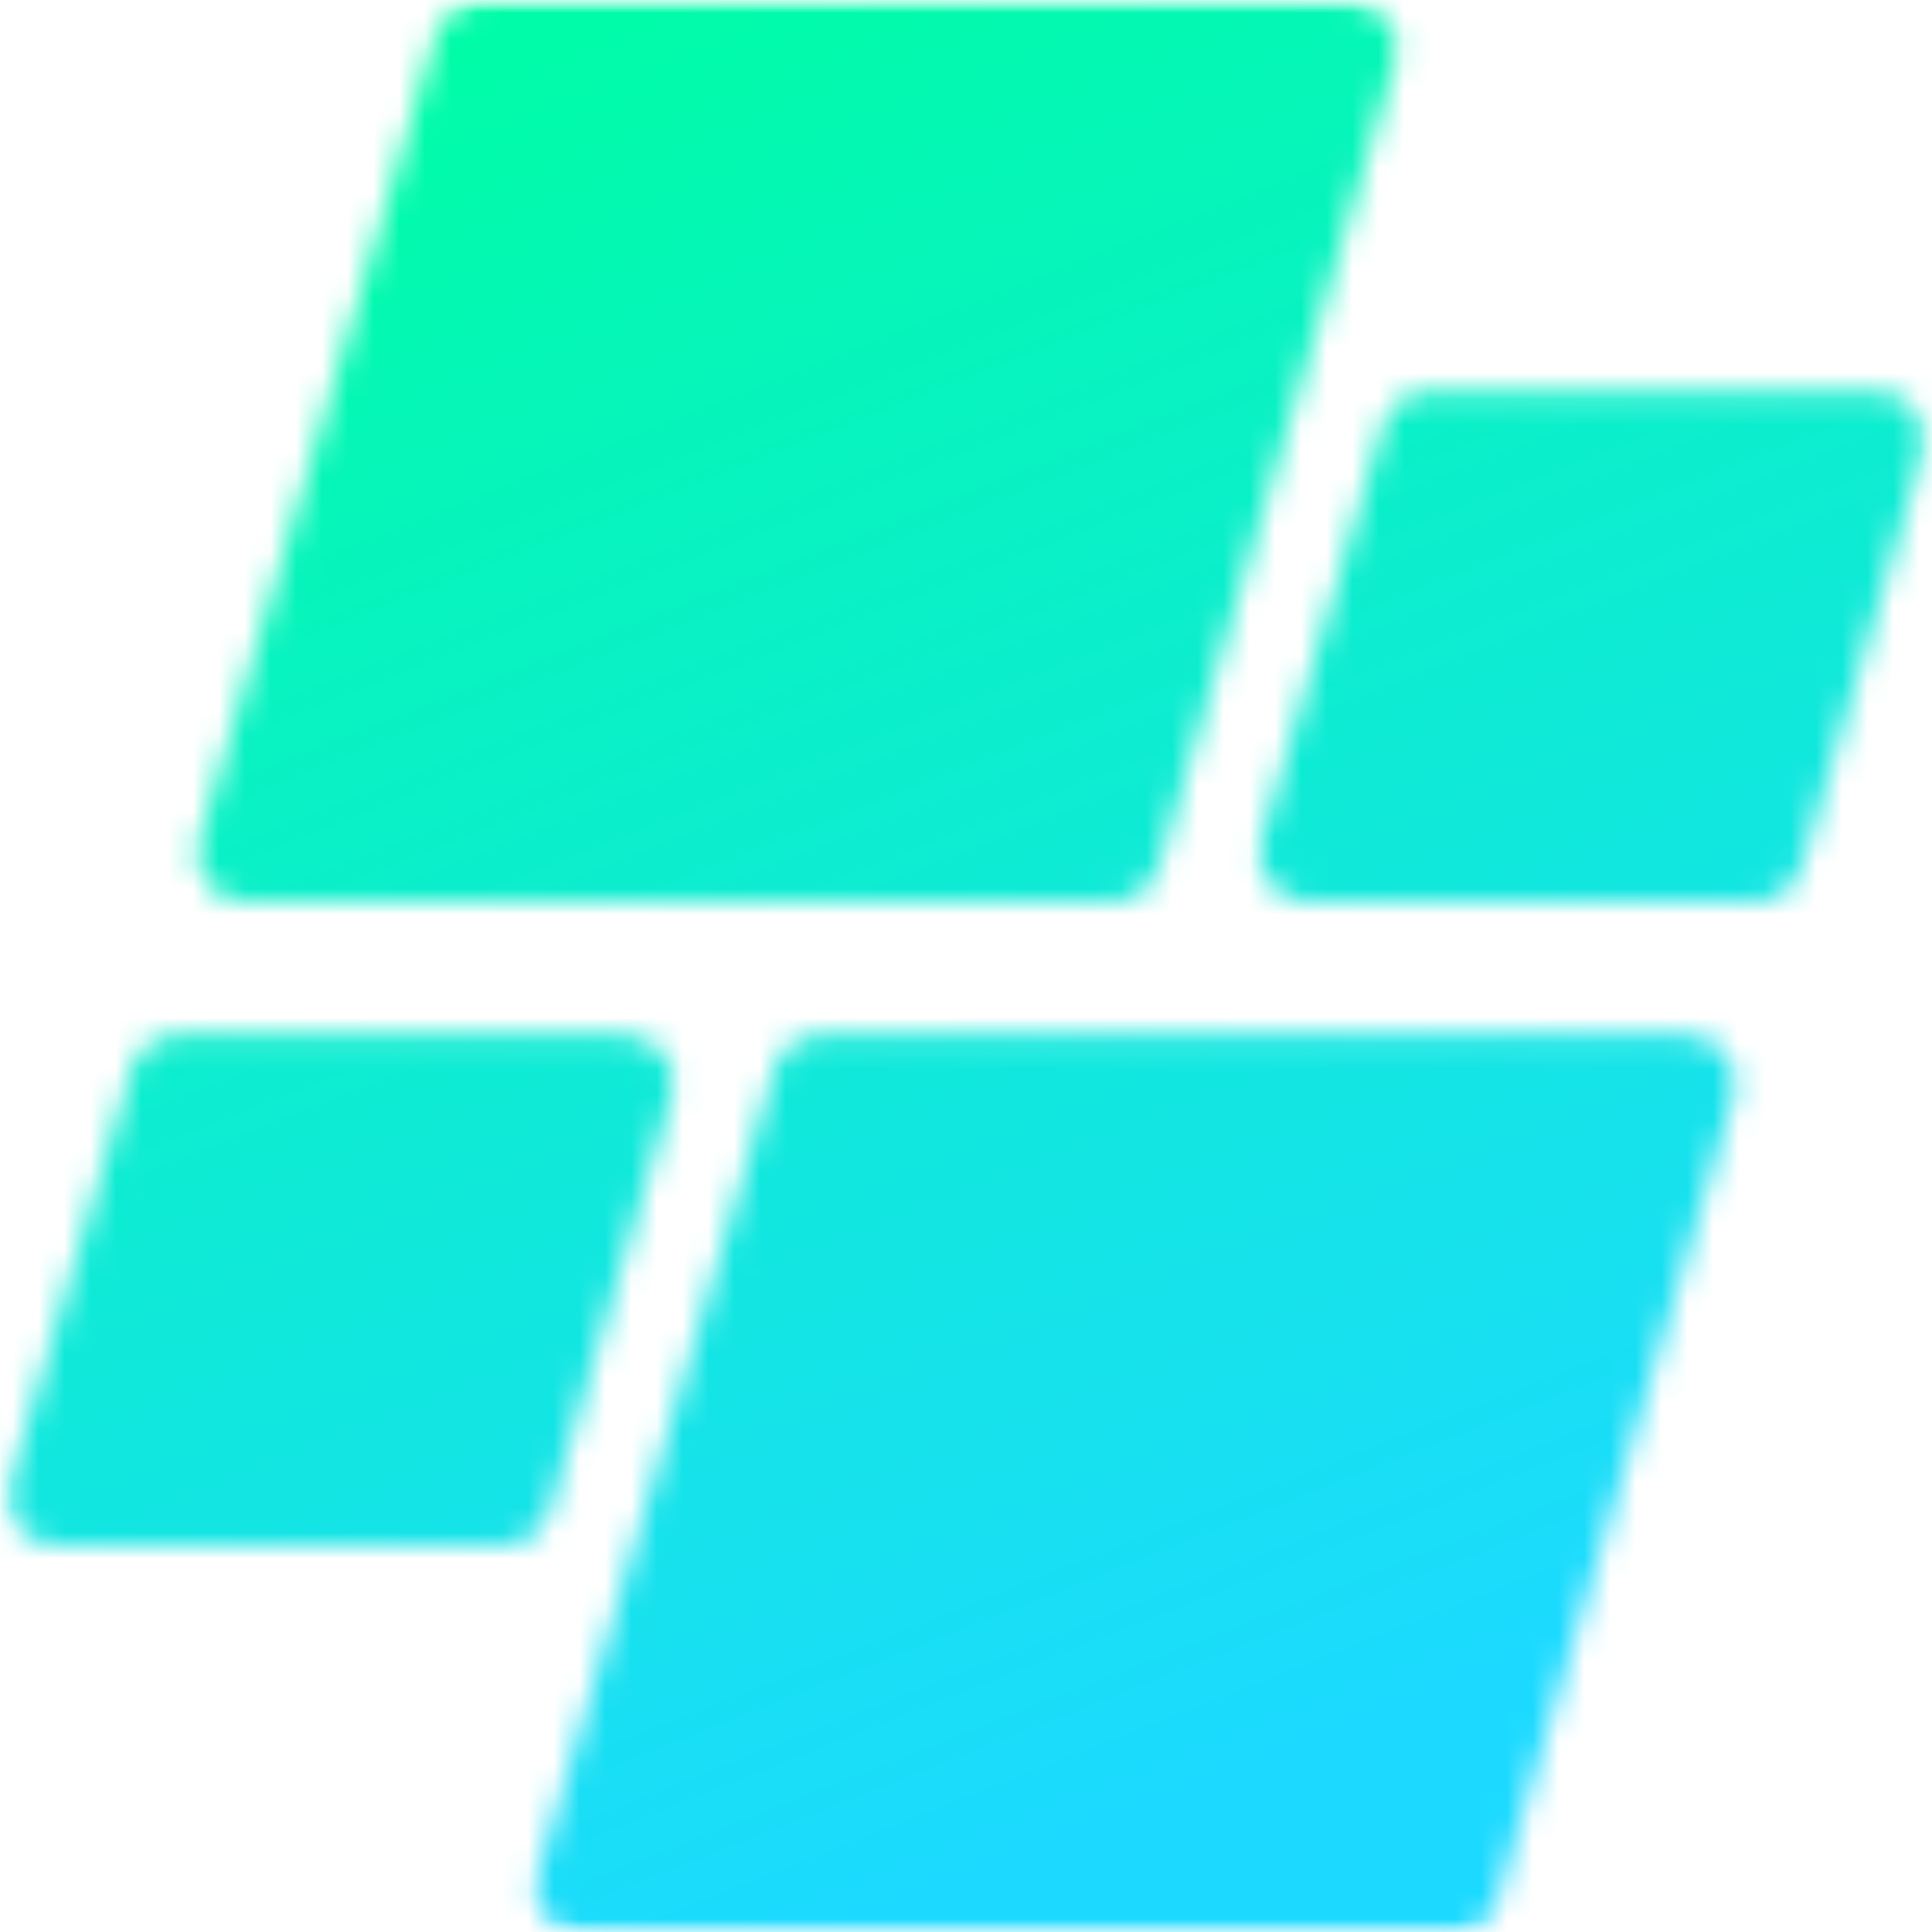 <svg width="75" height="75" fill="none" xmlns="http://www.w3.org/2000/svg"><mask id="a" style="mask-type:luminance" maskUnits="userSpaceOnUse" x="0" y="0" width="75" height="75"><path d="M0 0h75v75H0V0Z" fill="#fff"/></mask><g mask="url(#a)"><mask id="b" style="mask-type:luminance" maskUnits="userSpaceOnUse" x="0" y="0" width="75" height="76"><path d="M43.083 35.032H9.606c-1.297 0-2.236-1.188-1.884-2.381l9.193-31.28C17.149.564 17.92.005 18.799.005h33.477c1.297 0 2.236 1.183 1.884 2.376l-9.187 31.28c-.24.812-1.012 1.371-1.89 1.371Zm-21.74 23.61 4.73-16.105c.353-1.194-.587-2.376-1.89-2.376H6.979c-.878 0-1.65.559-1.884 1.365L.358 57.631c-.347 1.194.593 2.376 1.89 2.376h17.205c.878 0 1.65-.553 1.89-1.365Zm8.706-17.116-9.192 31.28c-.347 1.194.592 2.382 1.89 2.382h33.476c.878 0 1.65-.56 1.885-1.37L67.3 42.536c.347-1.194-.592-2.376-1.89-2.376H31.934c-.878 0-1.65.559-1.885 1.365Zm23.63-24.98L48.95 32.65c-.352 1.193.587 2.381 1.884 2.381h17.211c.878 0 1.65-.559 1.884-1.37l4.73-16.106c.353-1.193-.586-2.376-1.883-2.376H55.564c-.878 0-1.65.56-1.885 1.366Z" fill="#fff"/></mask><g mask="url(#b)"><path d="M.011.005V75H75V.005H.011Z" fill="url(#c)"/></g></g><defs><linearGradient id="c" x1="18.279" y1="-7.159" x2="53.753" y2="83.331" gradientUnits="userSpaceOnUse"><stop stop-color="#00FCA8"/><stop offset=".063" stop-color="#00FCA8"/><stop offset=".094" stop-color="#00FCA8"/><stop offset=".102" stop-color="#00FCA9"/><stop offset=".109" stop-color="#01FBAA"/><stop offset=".117" stop-color="#01FBAB"/><stop offset=".125" stop-color="#01FBAC"/><stop offset=".133" stop-color="#01FAAC"/><stop offset=".141" stop-color="#02FAAD"/><stop offset=".148" stop-color="#02F9AE"/><stop offset=".156" stop-color="#02F9AF"/><stop offset=".164" stop-color="#03F9B0"/><stop offset=".172" stop-color="#03F8B1"/><stop offset=".18" stop-color="#03F8B2"/><stop offset=".188" stop-color="#03F8B3"/><stop offset=".195" stop-color="#04F7B4"/><stop offset=".203" stop-color="#04F7B5"/><stop offset=".211" stop-color="#04F7B6"/><stop offset=".219" stop-color="#05F6B7"/><stop offset=".227" stop-color="#05F6B7"/><stop offset=".234" stop-color="#05F6B8"/><stop offset=".242" stop-color="#06F5B9"/><stop offset=".25" stop-color="#06F5BA"/><stop offset=".258" stop-color="#06F4BB"/><stop offset=".266" stop-color="#06F4BC"/><stop offset=".273" stop-color="#07F4BD"/><stop offset=".281" stop-color="#07F3BE"/><stop offset=".282" stop-color="#07F3BF"/><stop offset=".289" stop-color="#07F3BF"/><stop offset=".297" stop-color="#08F3C0"/><stop offset=".305" stop-color="#08F2C1"/><stop offset=".313" stop-color="#08F2C2"/><stop offset=".32" stop-color="#09F2C2"/><stop offset=".328" stop-color="#09F1C3"/><stop offset=".336" stop-color="#09F1C4"/><stop offset=".344" stop-color="#09F1C5"/><stop offset=".352" stop-color="#0AF0C6"/><stop offset=".359" stop-color="#0AF0C7"/><stop offset=".367" stop-color="#0AF0C8"/><stop offset=".375" stop-color="#0BEFC9"/><stop offset=".383" stop-color="#0BEFCA"/><stop offset=".391" stop-color="#0BEECB"/><stop offset=".398" stop-color="#0BEECC"/><stop offset=".406" stop-color="#0CEECC"/><stop offset=".414" stop-color="#0CEDCD"/><stop offset=".422" stop-color="#0CEDCE"/><stop offset=".43" stop-color="#0DEDCF"/><stop offset=".438" stop-color="#0DECD0"/><stop offset=".445" stop-color="#0DECD1"/><stop offset=".453" stop-color="#0EECD2"/><stop offset=".461" stop-color="#0EEBD3"/><stop offset=".469" stop-color="#0EEBD4"/><stop offset=".477" stop-color="#0EEBD5"/><stop offset=".484" stop-color="#0FEAD6"/><stop offset=".492" stop-color="#0FEAD7"/><stop offset=".5" stop-color="#0FE9D7"/><stop offset=".508" stop-color="#10E9D8"/><stop offset=".516" stop-color="#10E9D9"/><stop offset=".523" stop-color="#10E8DA"/><stop offset=".531" stop-color="#10E8DB"/><stop offset=".539" stop-color="#11E8DC"/><stop offset=".547" stop-color="#11E7DD"/><stop offset=".555" stop-color="#11E7DE"/><stop offset=".563" stop-color="#12E7DF"/><stop offset=".57" stop-color="#12E6E0"/><stop offset=".578" stop-color="#12E6E1"/><stop offset=".586" stop-color="#13E6E2"/><stop offset=".594" stop-color="#13E5E2"/><stop offset=".602" stop-color="#13E5E3"/><stop offset=".609" stop-color="#13E4E4"/><stop offset=".617" stop-color="#14E4E5"/><stop offset=".625" stop-color="#14E4E6"/><stop offset=".633" stop-color="#14E3E7"/><stop offset=".641" stop-color="#15E3E8"/><stop offset=".648" stop-color="#15E3E9"/><stop offset=".656" stop-color="#15E2EA"/><stop offset=".664" stop-color="#15E2EB"/><stop offset=".672" stop-color="#16E2EC"/><stop offset=".68" stop-color="#16E1ED"/><stop offset=".688" stop-color="#16E1ED"/><stop offset=".695" stop-color="#17E1EE"/><stop offset=".703" stop-color="#17E0EF"/><stop offset=".711" stop-color="#17E0F0"/><stop offset=".718" stop-color="#18DFF1"/><stop offset=".719" stop-color="#18DFF2"/><stop offset=".727" stop-color="#18DFF2"/><stop offset=".734" stop-color="#18DFF3"/><stop offset=".742" stop-color="#18DEF4"/><stop offset=".75" stop-color="#19DEF5"/><stop offset=".758" stop-color="#19DEF6"/><stop offset=".766" stop-color="#19DDF7"/><stop offset=".773" stop-color="#1ADDF7"/><stop offset=".781" stop-color="#1ADDF8"/><stop offset=".789" stop-color="#1ADCF9"/><stop offset=".797" stop-color="#1BDCFA"/><stop offset=".805" stop-color="#1BDCFB"/><stop offset=".813" stop-color="#1BDBFC"/><stop offset=".82" stop-color="#1BDBFD"/><stop offset=".828" stop-color="#1CDAFE"/><stop offset=".844" stop-color="#1CDAFF"/><stop offset=".875" stop-color="#1CDAFF"/><stop offset="1" stop-color="#1CDAFF"/></linearGradient></defs></svg>